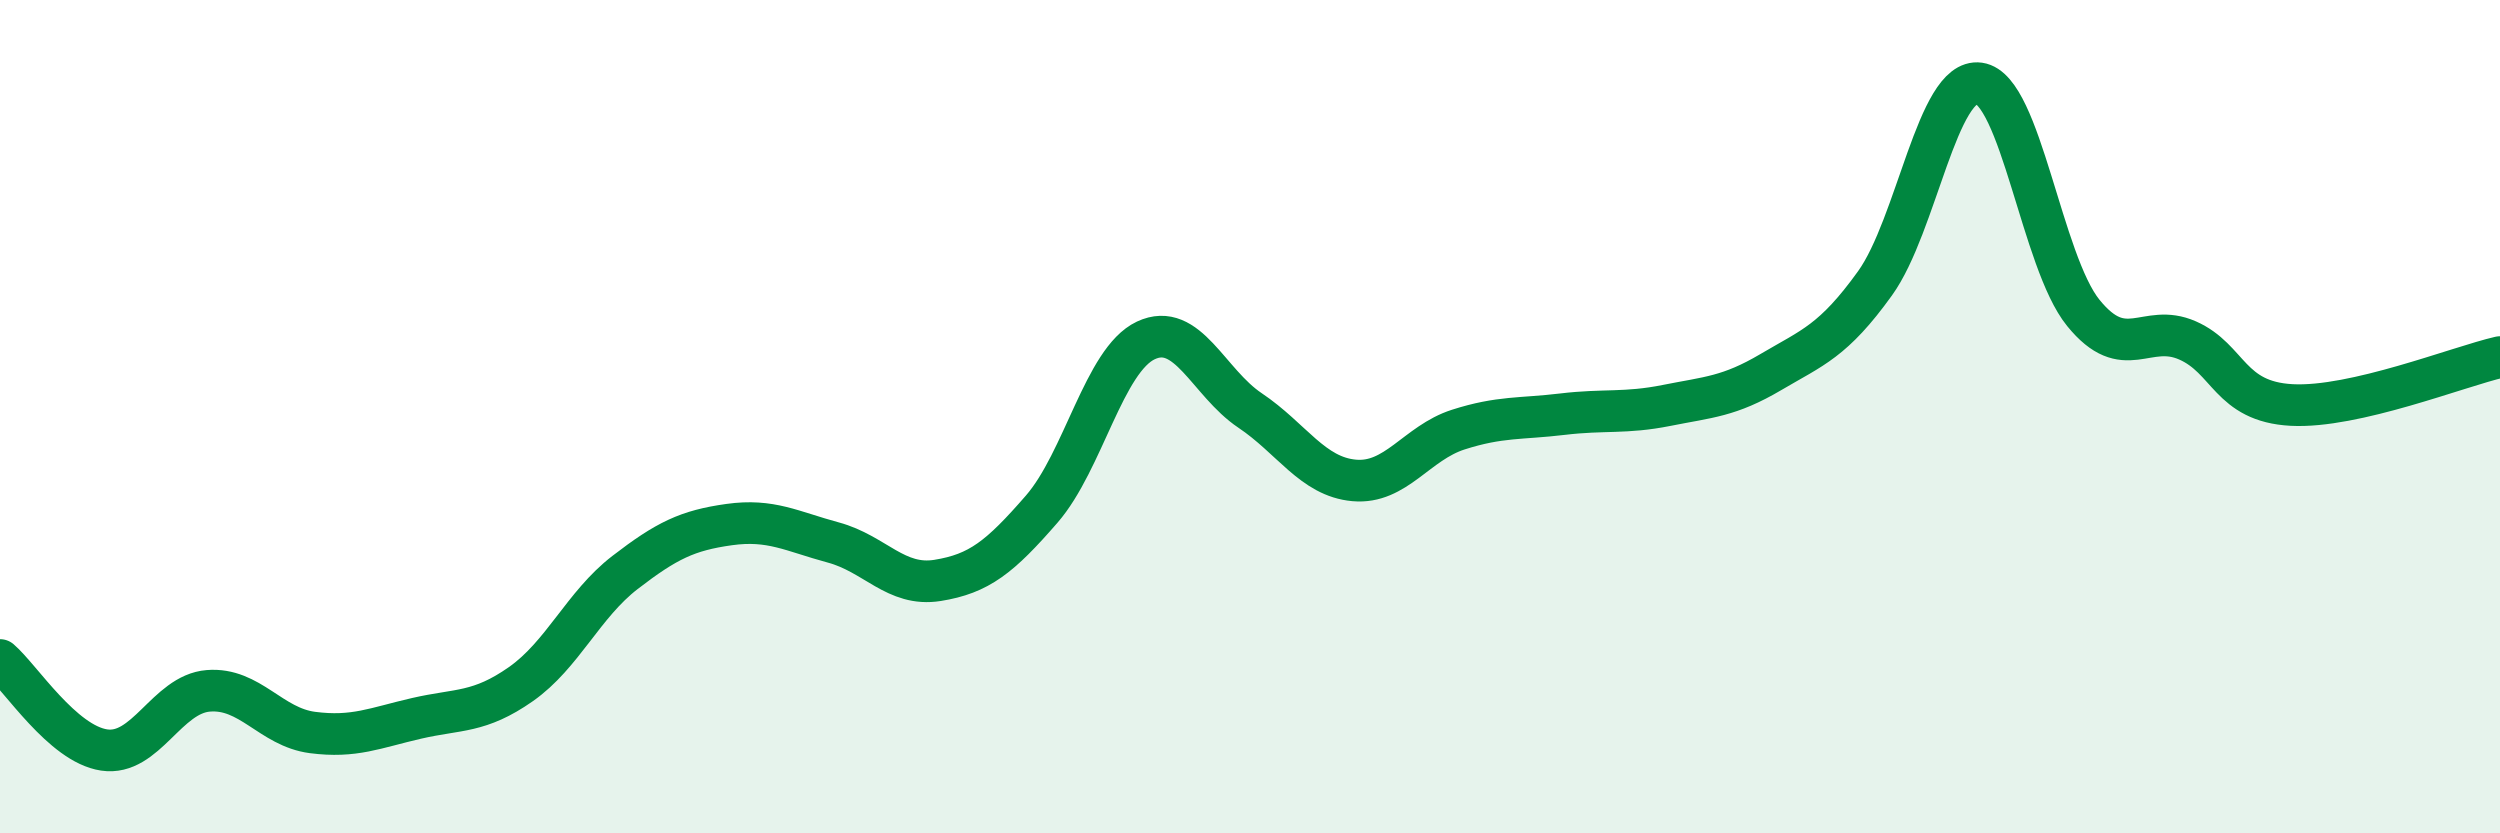 
    <svg width="60" height="20" viewBox="0 0 60 20" xmlns="http://www.w3.org/2000/svg">
      <path
        d="M 0,15.84 C 0.5,16.27 1.5,17.85 2.5,18 C 3.5,18.15 4,16.66 5,16.58 C 6,16.5 6.5,17.45 7.5,17.58 C 8.5,17.71 9,17.47 10,17.24 C 11,17.01 11.5,17.12 12.5,16.42 C 13.5,15.72 14,14.51 15,13.74 C 16,12.97 16.5,12.73 17.5,12.59 C 18.5,12.45 19,12.75 20,13.02 C 21,13.29 21.5,14.09 22.5,13.93 C 23.5,13.77 24,13.37 25,12.22 C 26,11.07 26.5,8.64 27.5,8.17 C 28.5,7.7 29,9.18 30,9.85 C 31,10.52 31.5,11.44 32.5,11.53 C 33.5,11.62 34,10.63 35,10.31 C 36,9.99 36.5,10.06 37.5,9.94 C 38.5,9.82 39,9.93 40,9.73 C 41,9.53 41.5,9.52 42.5,8.93 C 43.5,8.34 44,8.19 45,6.8 C 46,5.41 46.5,1.86 47.5,2 C 48.5,2.14 49,6.28 50,7.51 C 51,8.74 51.5,7.73 52.5,8.17 C 53.5,8.61 53.5,9.64 55,9.72 C 56.5,9.8 59,8.8 60,8.57L60 20L0 20Z"
        fill="#008740"
        opacity="0.1"
        stroke-linecap="round"
        stroke-linejoin="round"
      />
      <path
        d="M 0,15.84 C 0.5,16.27 1.5,17.85 2.5,18 C 3.5,18.15 4,16.66 5,16.58 C 6,16.5 6.5,17.45 7.5,17.58 C 8.5,17.71 9,17.47 10,17.24 C 11,17.01 11.5,17.12 12.5,16.42 C 13.5,15.72 14,14.51 15,13.74 C 16,12.97 16.5,12.73 17.5,12.59 C 18.5,12.45 19,12.75 20,13.02 C 21,13.29 21.5,14.09 22.5,13.93 C 23.5,13.77 24,13.37 25,12.22 C 26,11.07 26.5,8.64 27.5,8.17 C 28.5,7.7 29,9.18 30,9.85 C 31,10.52 31.5,11.44 32.5,11.53 C 33.5,11.62 34,10.63 35,10.31 C 36,9.99 36.5,10.06 37.5,9.94 C 38.5,9.82 39,9.93 40,9.73 C 41,9.53 41.5,9.52 42.5,8.93 C 43.5,8.34 44,8.19 45,6.8 C 46,5.41 46.5,1.86 47.5,2 C 48.5,2.14 49,6.28 50,7.51 C 51,8.74 51.5,7.73 52.5,8.17 C 53.5,8.61 53.5,9.64 55,9.72 C 56.5,9.8 59,8.8 60,8.57"
        stroke="#008740"
        stroke-width="1"
        fill="none"
        stroke-linecap="round"
        stroke-linejoin="round"
      />
    </svg>
  